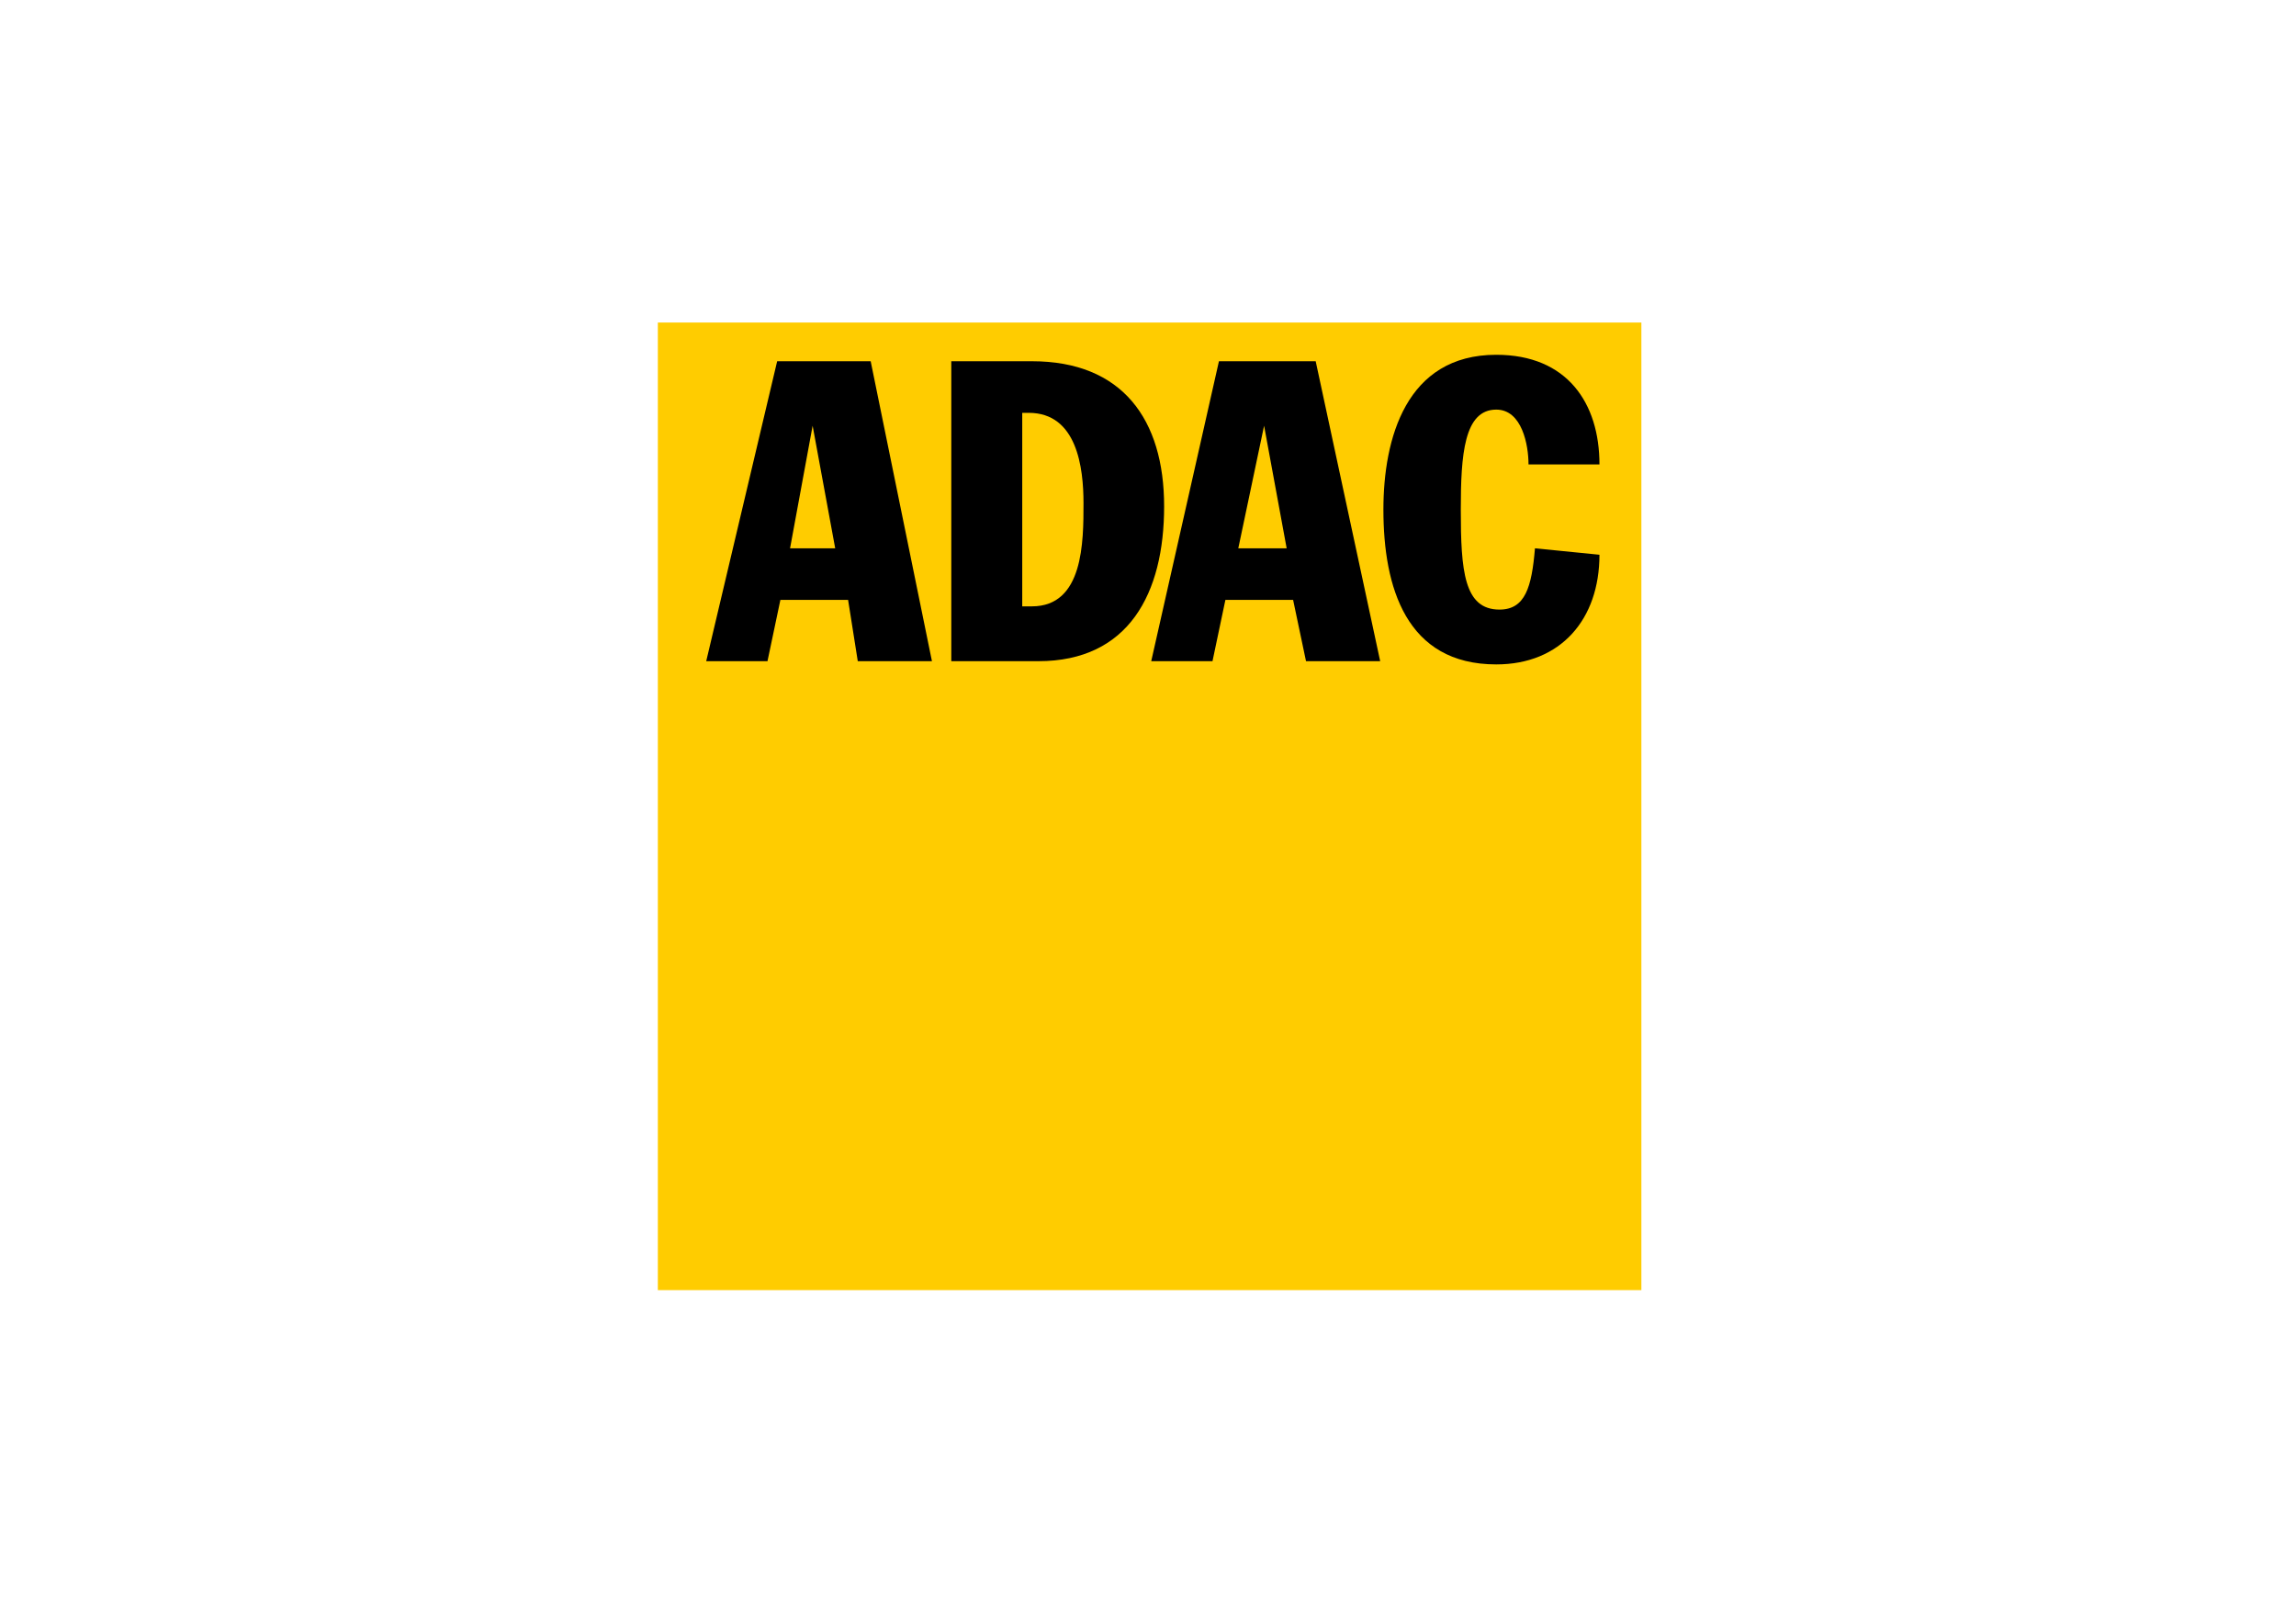<?xml version="1.0" encoding="utf-8"?>
<!-- Generator: Adobe Illustrator 26.0.2, SVG Export Plug-In . SVG Version: 6.00 Build 0)  -->
<svg version="1.1" id="Marken_00000175318556608897815790000009873745112062820779_"
	 xmlns="http://www.w3.org/2000/svg" xmlns:xlink="http://www.w3.org/1999/xlink" x="0px" y="0px" viewBox="0 0 71.2 50"
	 style="enable-background:new 0 0 71.2 50;" xml:space="preserve">
<style type="text/css">
	.st0{fill:#FFCC00;}
</style>
<g id="ADAC">
	<rect x="20.4" y="10" class="st0" width="30.5" height="30"/>
	<g>
		<path d="M21.9,20.5h1.9l0.4-1.9h2.1l0.3,1.9h2.3l-1.9-9.3h-2.9L21.9,20.5 M25.2,13.2L25.2,13.2l0.7,3.8h-1.4L25.2,13.2z"/>
		<path d="M29.4,20.5h2.8c2.8,0,3.9-2.1,3.9-4.8c0-2.7-1.3-4.5-4.1-4.5h-2.5V20.5 M31.7,12.8h0.2c1.5,0,1.7,1.7,1.7,2.8
			c0,1.2,0,3.2-1.6,3.2h-0.3V12.8z"/>
		<path d="M35.7,20.5h1.9l0.4-1.9h2.1l0.4,1.9h2.3l-2-9.3h-3L35.7,20.5 M39.2,13.2L39.2,13.2l0.7,3.8h-1.5L39.2,13.2z"/>
		<path d="M47.4,14.4c0-0.6-0.2-1.7-1-1.7c-1,0-1.1,1.4-1.1,3.1c0,1.9,0.1,3.1,1.2,3.1c0.8,0,1-0.7,1.1-1.9l2,0.2
			c0,2-1.2,3.4-3.2,3.4c-2.8,0-3.5-2.4-3.5-4.8c0-2.2,0.7-4.8,3.5-4.8c2.2,0,3.2,1.5,3.2,3.4H47.4"/>
	</g>
</g>
</svg>
